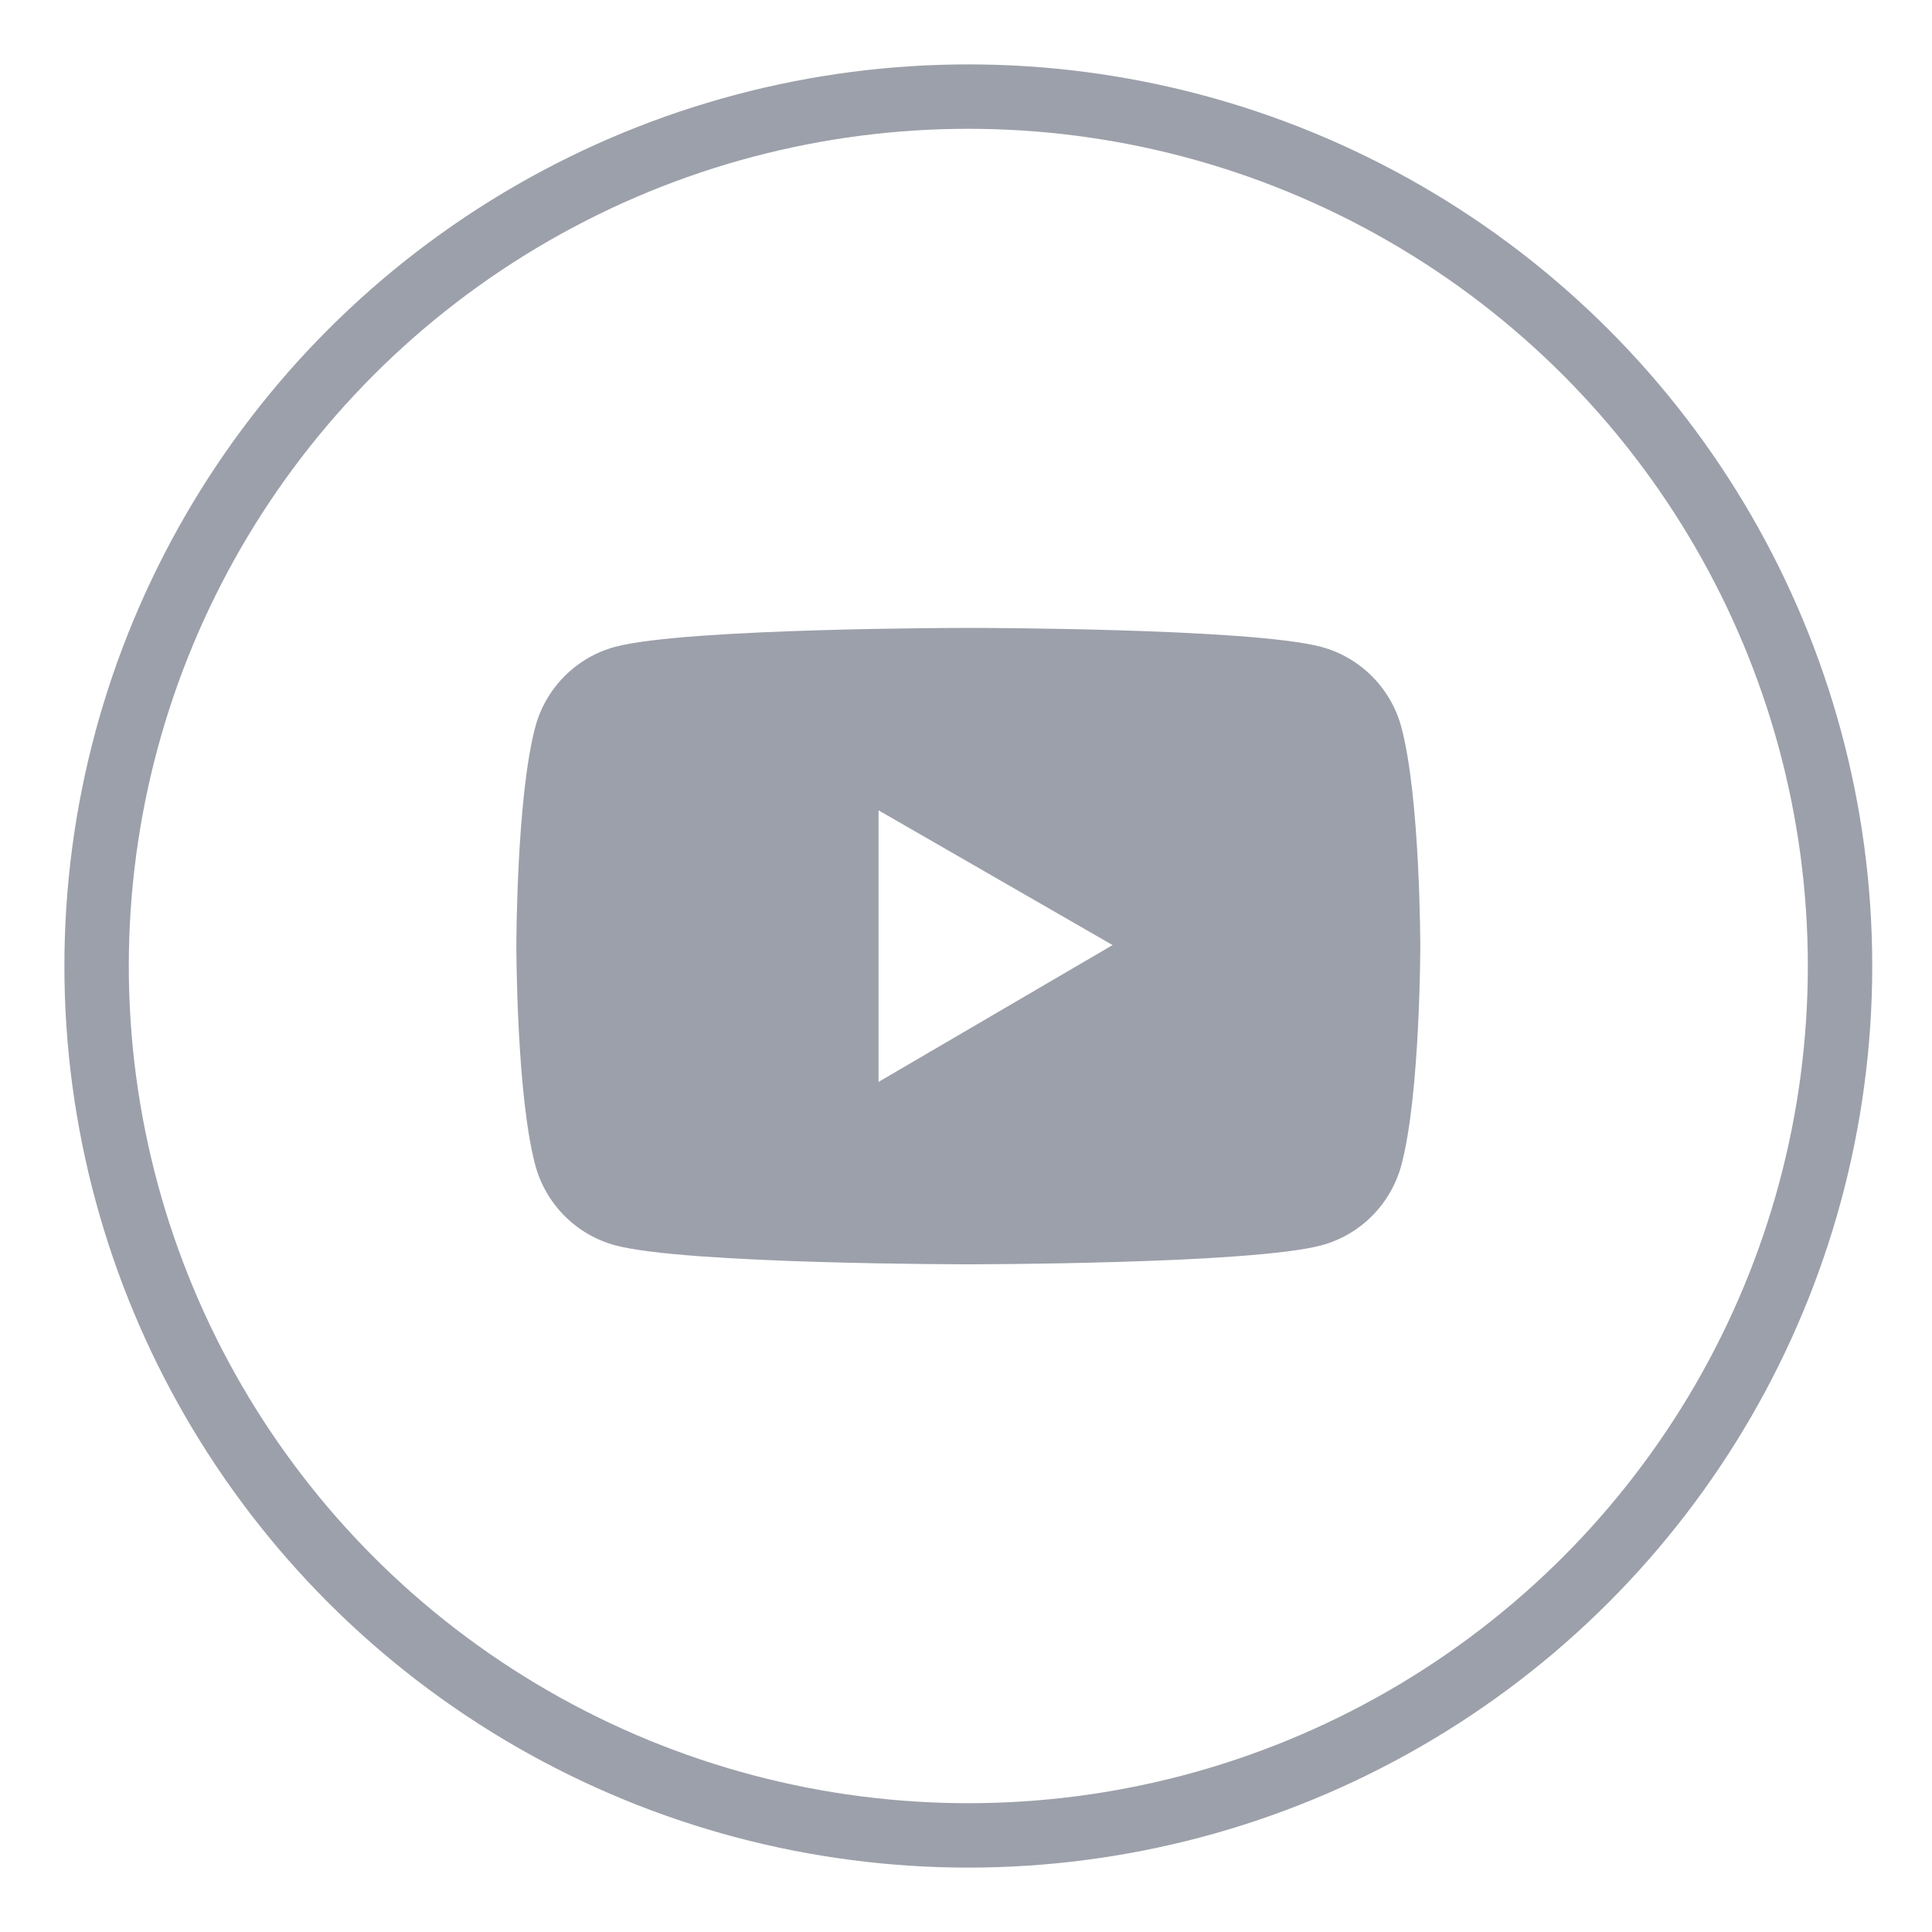 <?xml version="1.0" encoding="UTF-8"?>
<svg width="30px" height="30px" viewBox="0 0 30 30" version="1.1" xmlns="http://www.w3.org/2000/svg" xmlns:xlink="http://www.w3.org/1999/xlink">
    <title>youtube</title>
    <g id="终极截稿" stroke="none" stroke-width="1" fill="none" fill-rule="evenodd">
        <g id="网站_底部" transform="translate(-883, -997)">
            <g id="youtube" transform="translate(883, 997)">
                <ellipse id="椭圆形备份-3" stroke="#9CA0AA" cx="15.036" cy="15" rx="13.536" ry="13.5"></ellipse>
                <g id="Youtube-fill" transform="translate(8.018, 9.75)" fill="#9CA0AA" fill-rule="nonzero">
                    <path d="M13.743,1.544 C13.581,0.936 13.105,0.458 12.502,0.296 C11.407,0 7.018,0 7.018,0 C7.018,0 2.629,0 1.534,0.294 C0.929,0.456 0.454,0.935 0.293,1.542 C0,2.644 0,4.941 0,4.941 C0,4.941 0,7.239 0.293,8.339 C0.454,8.946 0.93,9.424 1.534,9.587 C2.629,9.882 7.018,9.882 7.018,9.882 C7.018,9.882 11.407,9.882 12.502,9.587 C13.107,9.424 13.581,8.946 13.743,8.339 C14.036,7.239 14.036,4.941 14.036,4.941 C14.036,4.941 14.036,2.644 13.743,1.544 Z M5.624,7.05 L5.624,2.833 L9.258,4.925 L5.624,7.05 Z" id="形状"></path>
                </g>
            </g>
        </g>
    </g>
</svg>